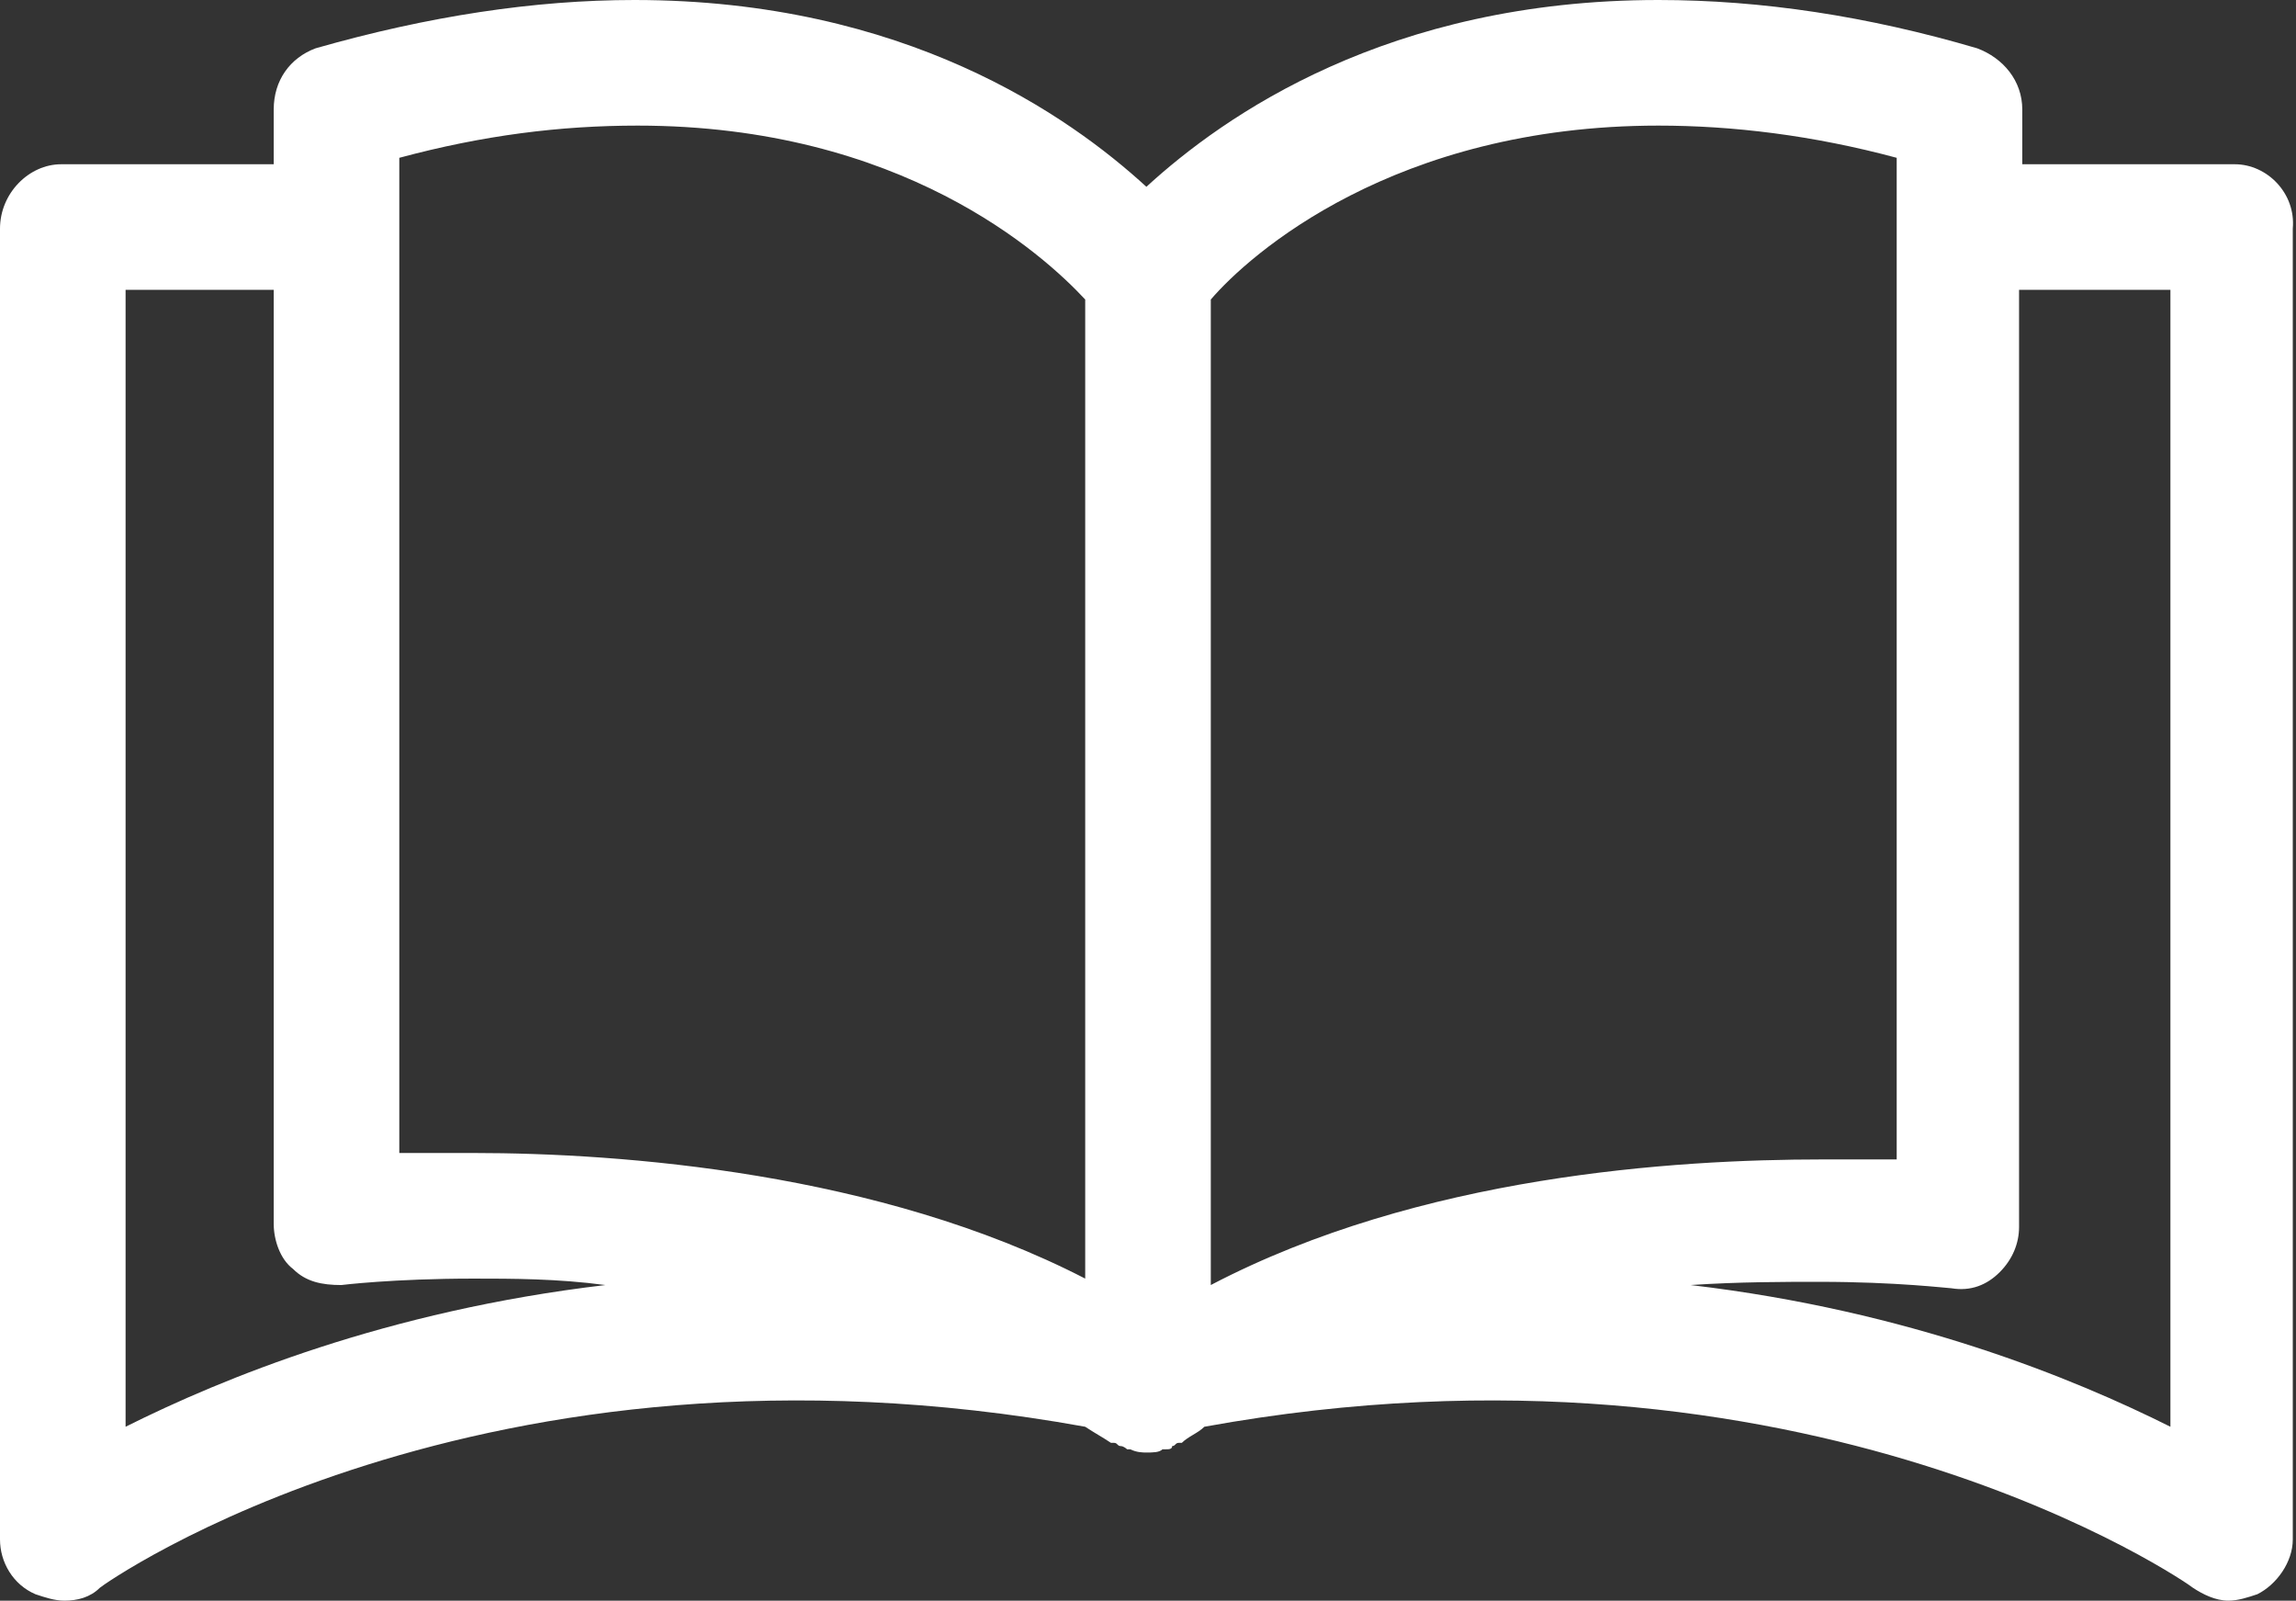 <?xml version="1.0" encoding="utf-8"?>
<!-- Generator: Adobe Illustrator 18.0.0, SVG Export Plug-In . SVG Version: 6.00 Build 0)  -->
<!DOCTYPE svg PUBLIC "-//W3C//DTD SVG 1.1//EN" "http://www.w3.org/Graphics/SVG/1.1/DTD/svg11.dtd">
<svg version="1.1" id="Layer_1" xmlns="http://www.w3.org/2000/svg" xmlns:xlink="http://www.w3.org/1999/xlink" x="0px" y="0px"
	 width="71.3px" height="49.7px" viewBox="0 0 71.3 49.7" enable-background="new 0 0 71.3 49.7" xml:space="preserve">
<rect x="0" y="0" width="71.3" height="49.7" fill="#333333" stroke="none"/>
<path fill="#FFFFFF" d="M69.4,5.1h-6.6V3.4c0-0.9-0.6-1.6-1.4-1.9c-3.4-1-6.7-1.5-9.9-1.5C43.1,0,38,3.6,35.6,5.8
	C33.2,3.6,28.1,0,19.7,0c-3.1,0-6.4,0.5-9.9,1.5C9,1.8,8.5,2.5,8.5,3.4v1.7H1.9C0.9,5.1,0,6,0,7.1v40.7c0,0.7,0.4,1.4,1.1,1.7
	c0.3,0.1,0.6,0.2,0.9,0.2c0.4,0,0.8-0.1,1.1-0.4c0.1-0.1,11.8-8.4,30.6-5c0.3,0.2,0.5,0.3,0.8,0.5c0,0,0,0,0.1,0
	c0.1,0,0.1,0.1,0.2,0.1c0.1,0,0.2,0.1,0.2,0.1c0,0,0.1,0,0.1,0c0.2,0.1,0.4,0.1,0.5,0.1c0,0,0,0,0,0s0,0,0,0c0.2,0,0.4,0,0.5-0.1
	c0,0,0.1,0,0.1,0c0.1,0,0.2,0,0.2-0.1c0.1,0,0.1-0.1,0.2-0.1c0,0,0,0,0.1,0c0.2-0.2,0.5-0.3,0.7-0.5c18.7-3.4,30.6,4.9,30.7,5
	c0.3,0.2,0.7,0.4,1.1,0.4c0.3,0,0.6-0.1,0.9-0.2c0.6-0.3,1.1-1,1.1-1.7V7.1C71.3,6,70.4,5.1,69.4,5.1z M51.5,3.9
	c2.3,0,4.8,0.3,7.4,1v31.1c-0.7,0-1.4,0-2.3,0c-4.6,0-12.5,0.5-19,3.9V9.3C38.8,7.9,43.3,3.9,51.5,3.9z M12.4,4.9c2.6-0.7,5-1,7.4-1
	c8.2,0,12.6,4,13.9,5.4v30.4c-6.4-3.3-14.4-3.9-19-3.9c-0.9,0-1.7,0-2.3,0V4.9z M3.9,44.3V9h4.6v29c0,0.5,0.2,1.1,0.6,1.4
	c0.4,0.4,0.9,0.5,1.5,0.5c0,0,1.6-0.2,4.1-0.2c1.2,0,2.6,0,4.1,0.2C12,40.7,6.9,42.8,3.9,44.3z M67.4,44.3c-3-1.5-8.1-3.6-14.9-4.4
	c1.5-0.1,2.9-0.1,4-0.1c2.4,0,4,0.2,4.1,0.2c0.6,0.1,1.1-0.1,1.5-0.5c0.4-0.4,0.6-0.9,0.6-1.4V9h4.7V44.3z"/>
</svg>
